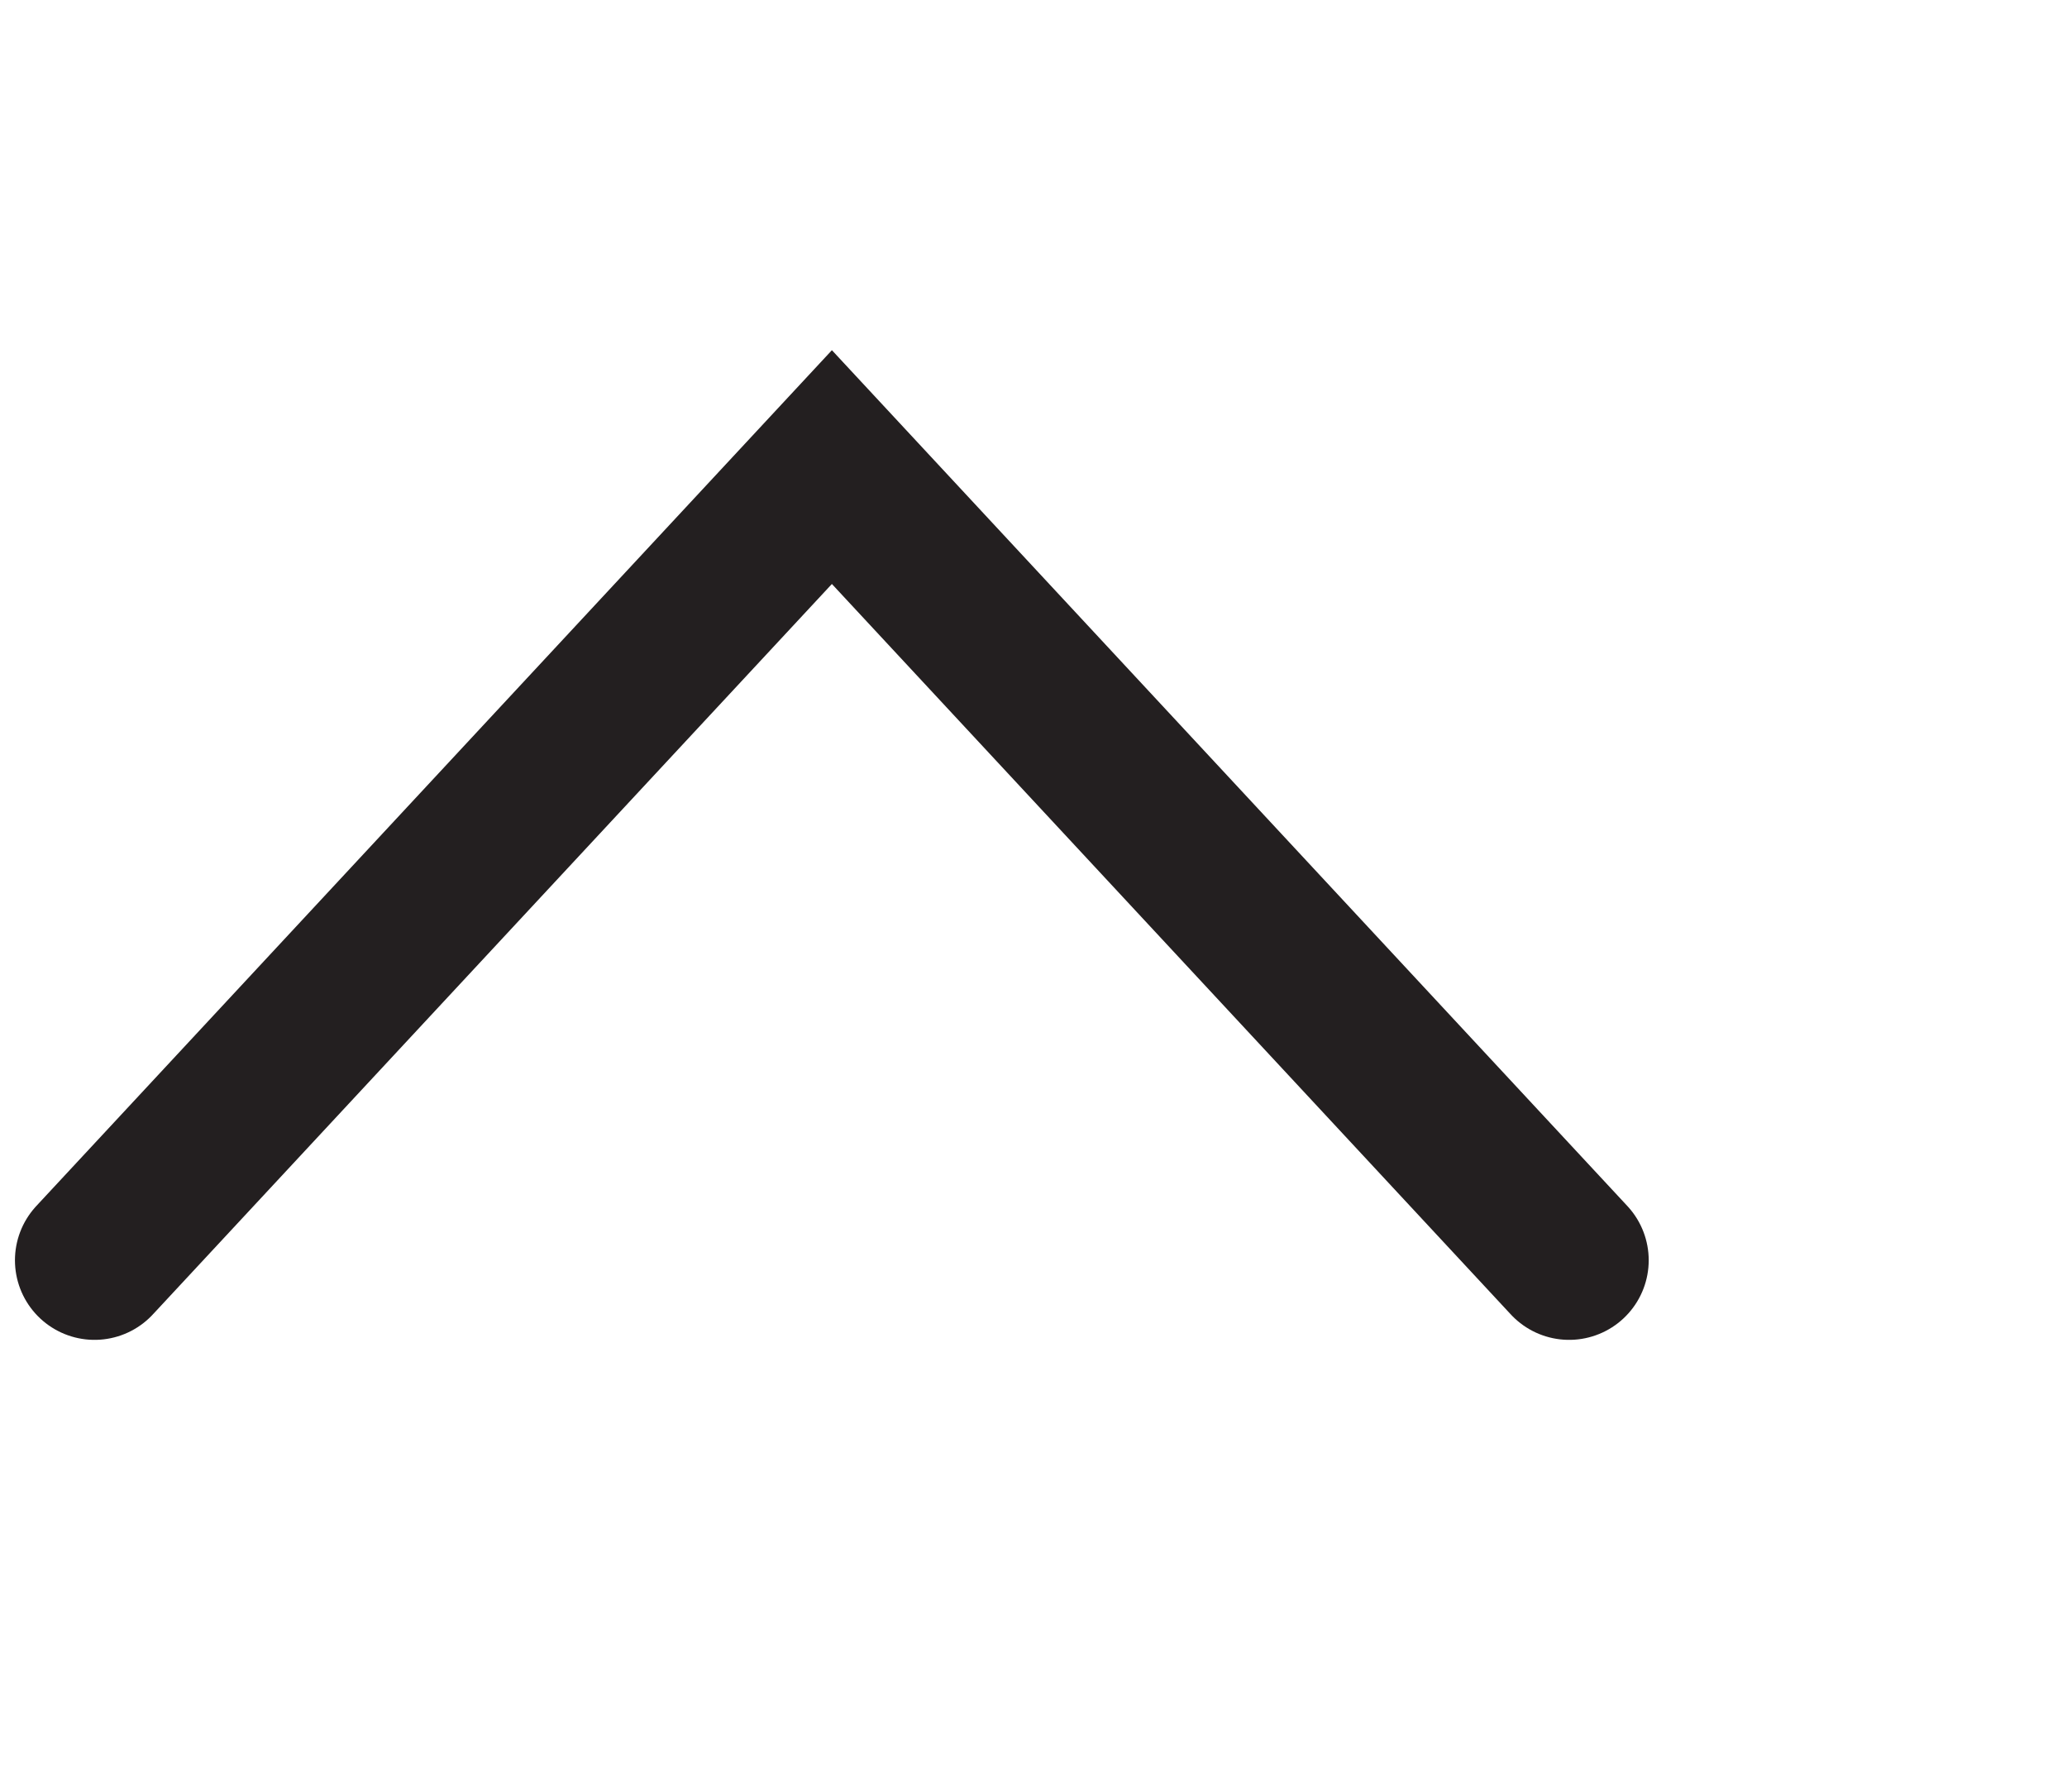 <?xml version="1.0" encoding="UTF-8"?><svg xmlns="http://www.w3.org/2000/svg" xmlns:xlink="http://www.w3.org/1999/xlink" xmlns:avocode="https://avocode.com/" id="SVGDocf5813313e68d4e968b42b2e7543faf45" width="15px" height="13px" version="1.1" viewBox="0 0 15 13" aria-hidden="true"><defs><linearGradient class="cerosgradient" data-cerosgradient="true" id="CerosGradient_id9c2c01d75" gradientUnits="userSpaceOnUse" x1="50%" y1="100%" x2="50%" y2="0%"><stop offset="0%" stop-color="#d1d1d1"/><stop offset="100%" stop-color="#d1d1d1"/></linearGradient><linearGradient/></defs><g><g><path d="M0.686,9.144v0l5.351,-5.755v0l5.35,5.755v0" fill-opacity="0" fill="#ffffff" stroke-linejoin="miter" stroke-linecap="round" stroke-opacity="1" stroke="#231f20" stroke-miterlimit="20" stroke-width="1.155"/></g></g></svg>